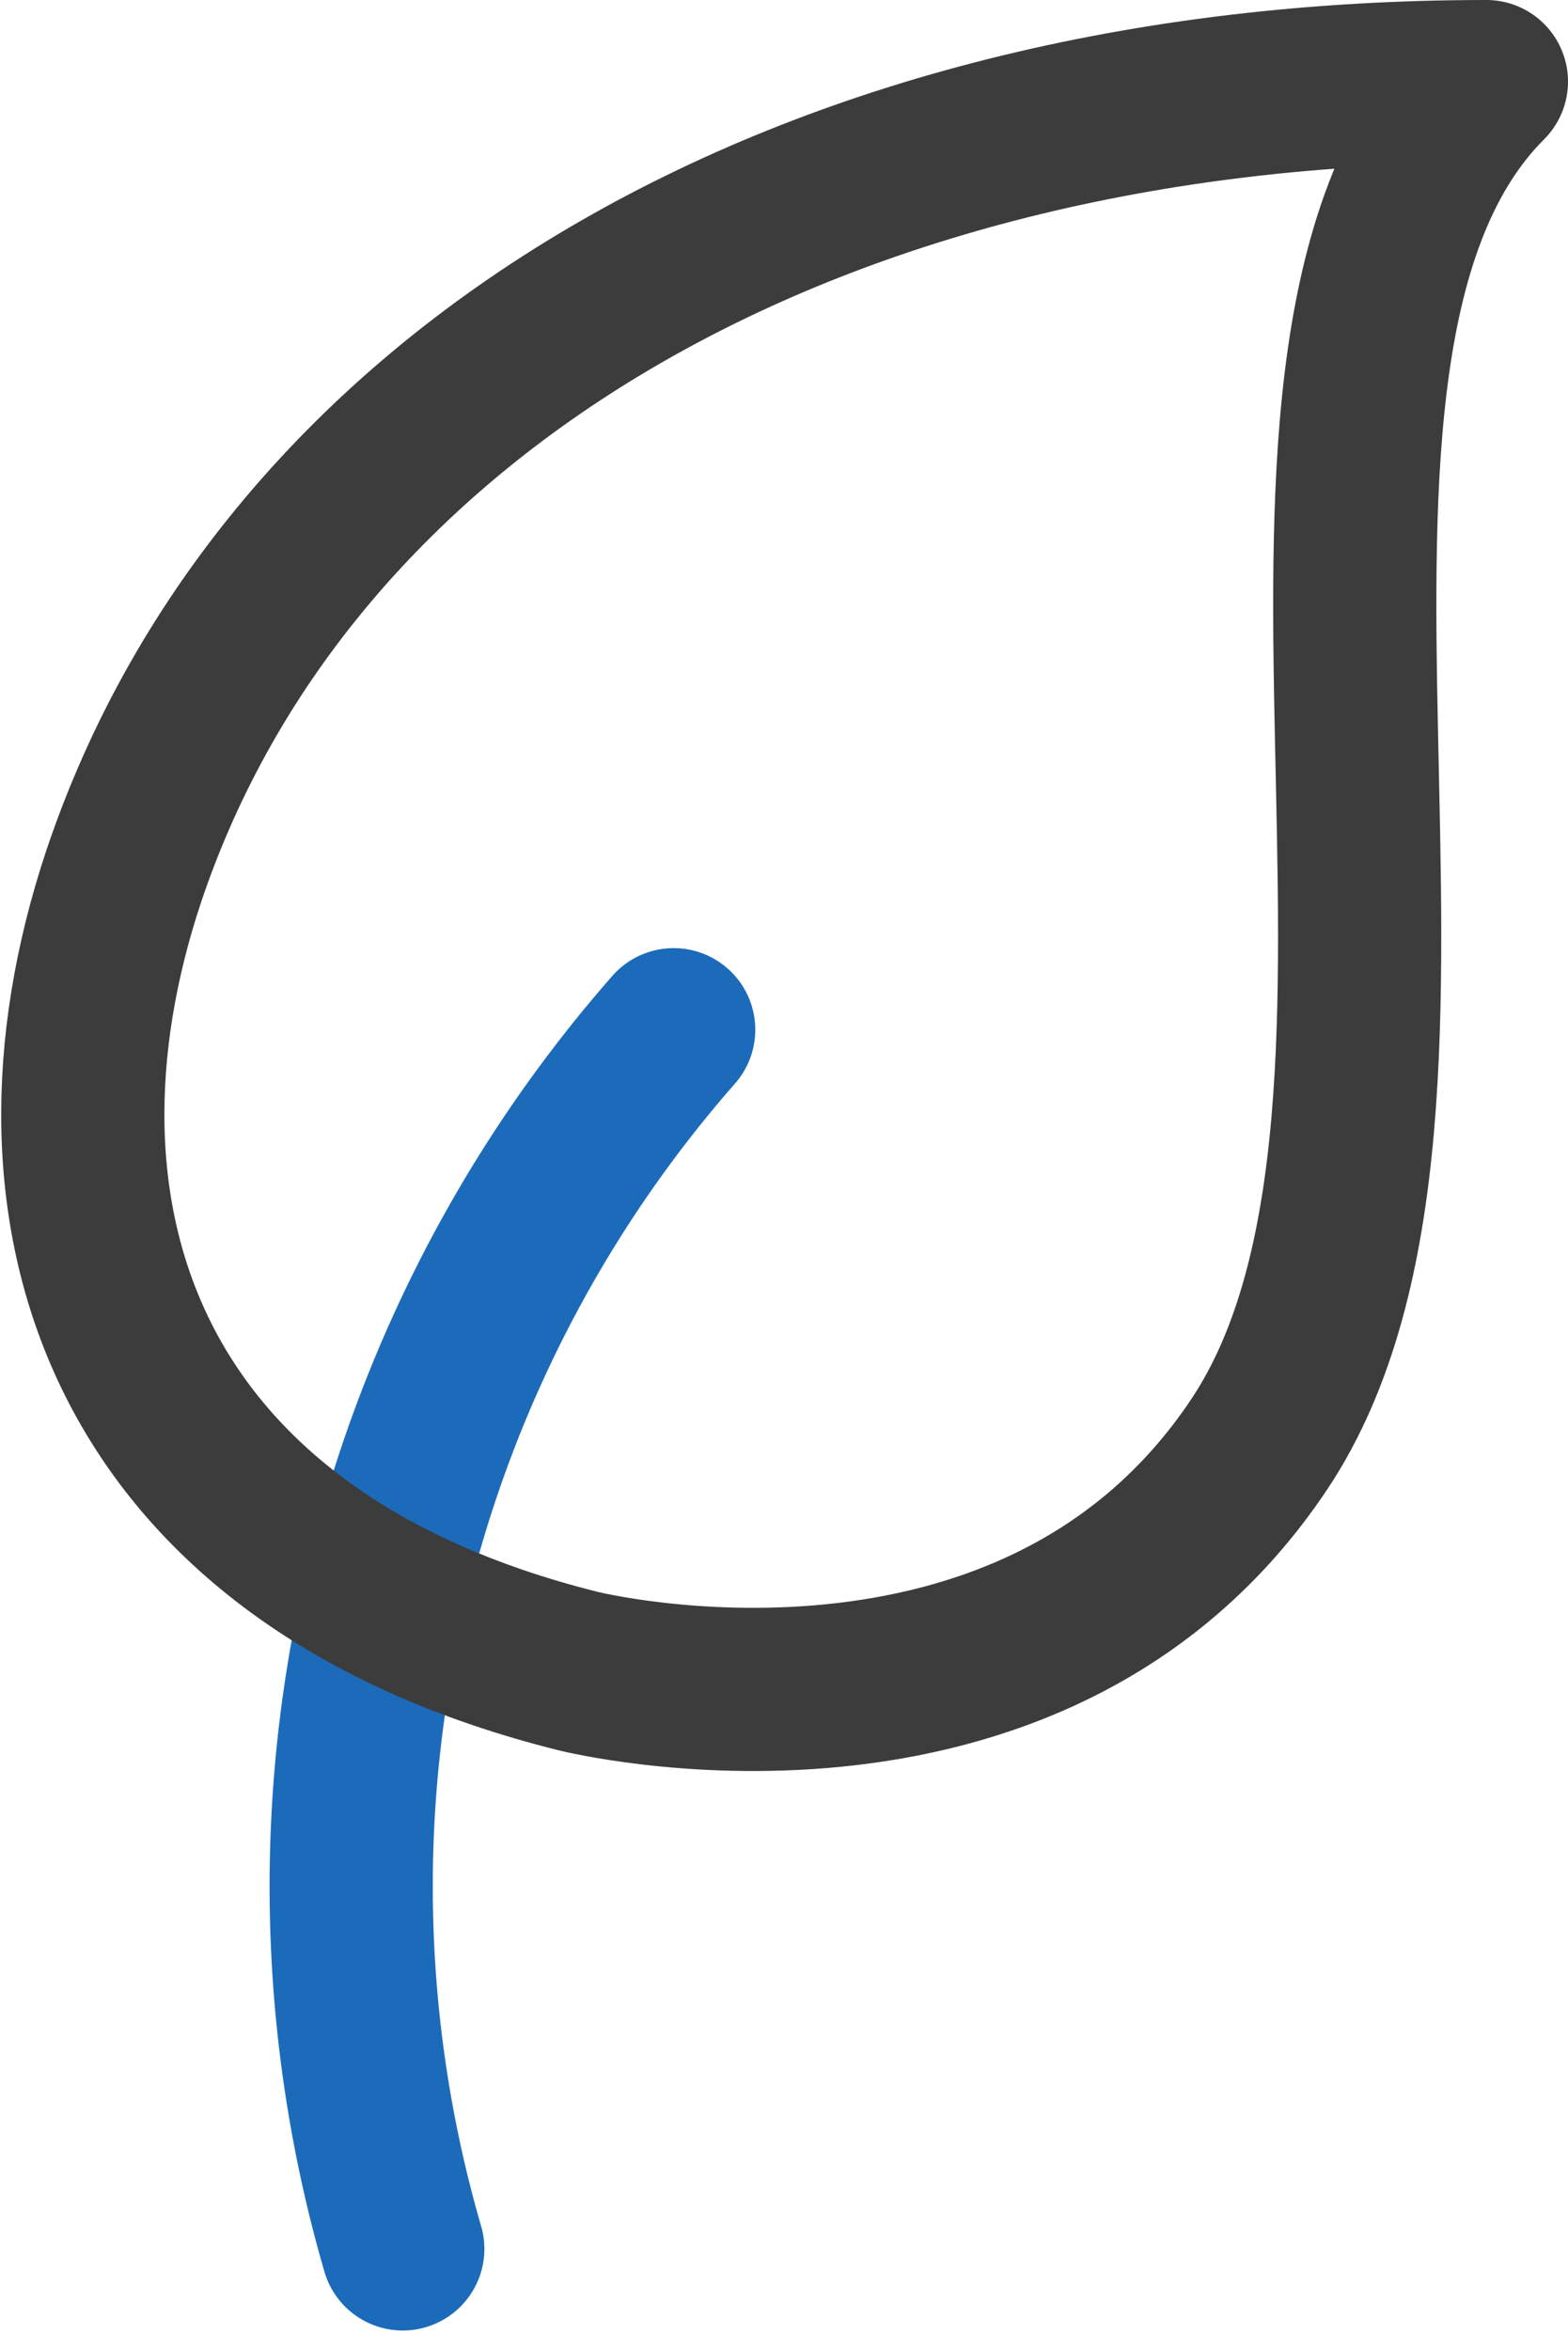 <svg xmlns="http://www.w3.org/2000/svg" width="9.608" height="14.401" viewBox="0 0 9.608 14.401">
  <g id="charging-battery-eco" transform="translate(0.508 0.5)">
    <path id="Path_23968" data-name="Path 23968" d="M9.941,11.25a7.962,7.962,0,0,0-1.66,7.471" transform="translate(-6.321 -5.44)" fill="none" stroke="#1c6bba" stroke-linecap="round" stroke-linejoin="round" stroke-width="1"/>
    <path id="Path_23967" data-name="Path 23967" d="M9.514,15.74s2.782.7,4.175-1.391S13.419,7.66,15.08,6C10.9,6,7.72,7.918,6.73,10.87,6.035,12.958,6.73,15.045,9.514,15.74Z" transform="translate(-6.48 -6)" fill="none" stroke="#3c3c3c" stroke-linecap="round" stroke-linejoin="round" stroke-width="1"/>
  </g>
</svg>
